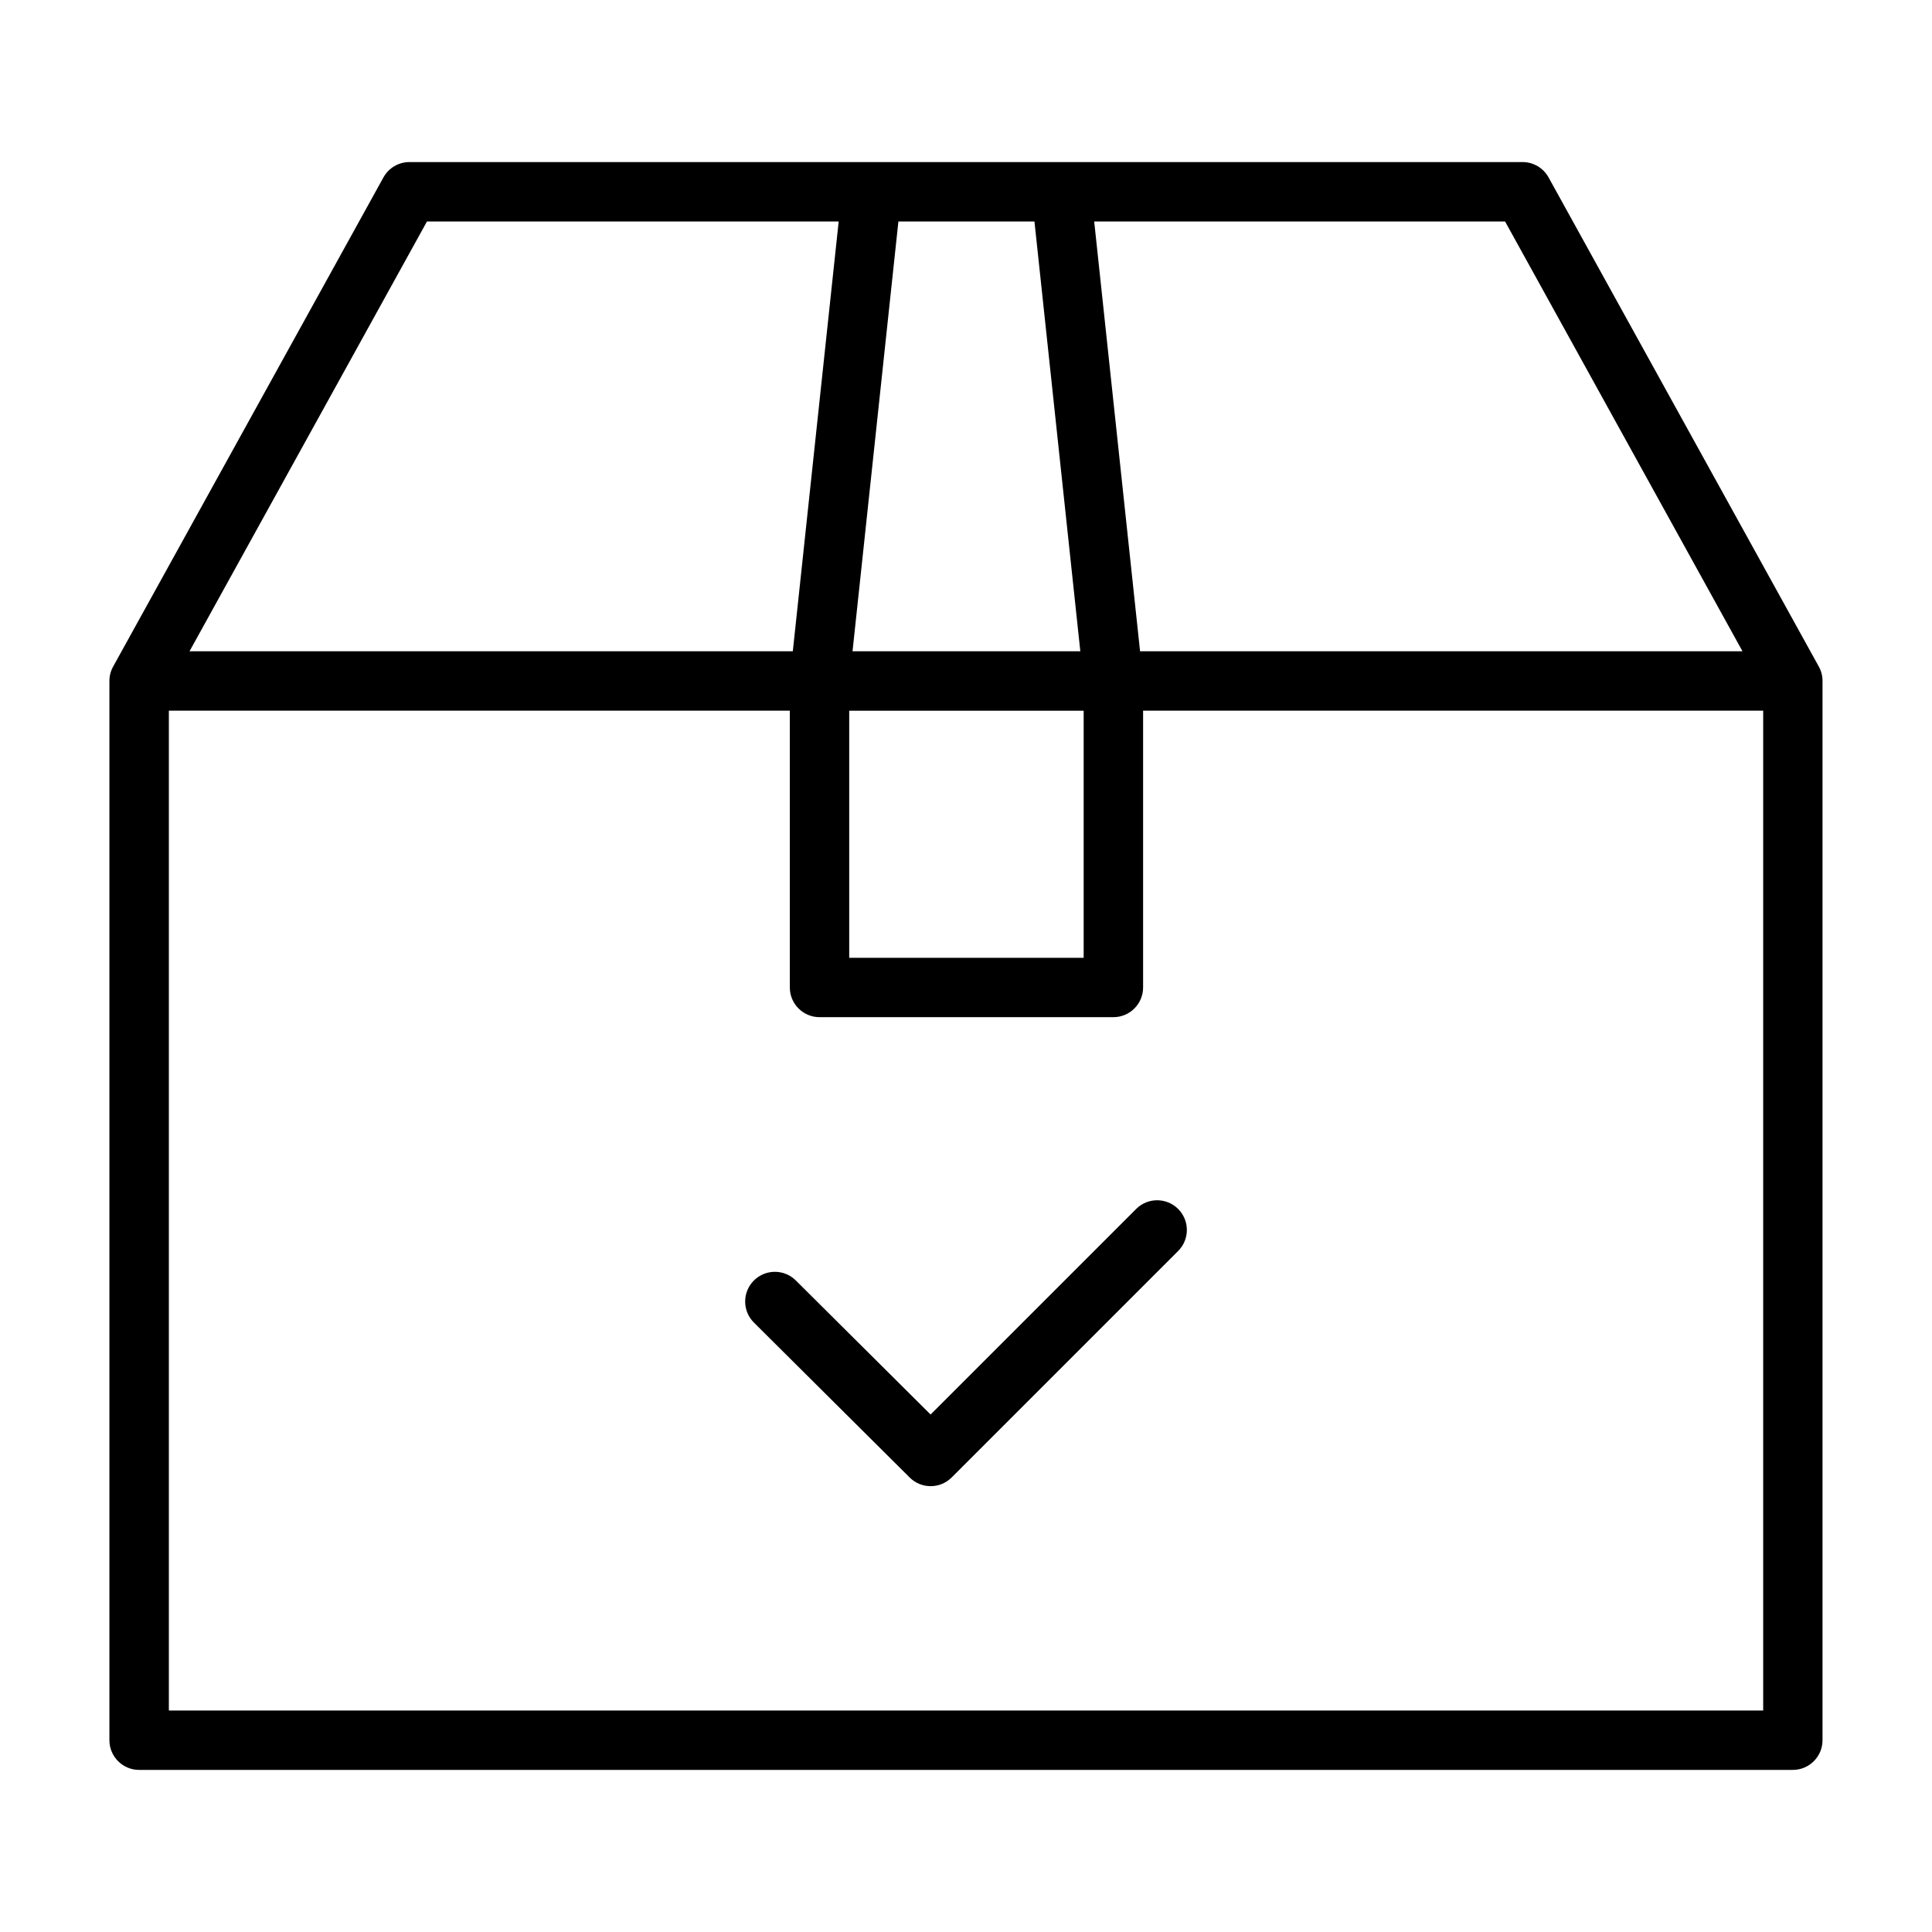 <?xml version="1.0" encoding="UTF-8"?>
<!-- Uploaded to: SVG Repo, www.svgrepo.com, Generator: SVG Repo Mixer Tools -->
<svg fill="#000000" width="800px" height="800px" version="1.1" viewBox="144 144 512 512" xmlns="http://www.w3.org/2000/svg">
 <g>
  <path d="m626.01 320.66-71.621-129.64c-1.387-2.512-4.023-4.07-6.887-4.07h-295c-2.867 0-5.504 1.559-6.887 4.07l-71.637 129.64c-0.645 1.164-0.984 2.473-0.984 3.801v280.71c0 4.344 3.527 7.871 7.871 7.871h438.25c4.352 0 7.871-3.527 7.871-7.871v-280.71c0.012-1.32-0.328-2.637-0.973-3.801zm-20.23-4.062h-159.65l-12.156-113.9h108.89zm-236.73 15.746h62.133v65.48h-62.133zm0.879-15.746 12.156-113.9h36.055l12.156 113.9zm-112.78-113.9h109.11l-12.156 113.9h-159.88zm-68.398 394.61v-264.97h164.56v73.352c0 4.344 3.527 7.871 7.871 7.871h77.879c4.352 0 7.871-3.527 7.871-7.871v-73.352h164.33v264.97z"/>
  <path d="m445.09 464.39-54.473 54.473-35.715-35.527c-3.078-3.062-8.07-3.055-11.133 0.031-3.07 3.086-3.055 8.062 0.031 11.133l41.281 41.059c1.535 1.527 3.543 2.289 5.551 2.289 2.016 0 4.031-0.77 5.566-2.305l60.023-60.023c3.078-3.078 3.078-8.055 0-11.133-3.082-3.074-8.062-3.074-11.133 0.004z"/>
 </g>
</svg>